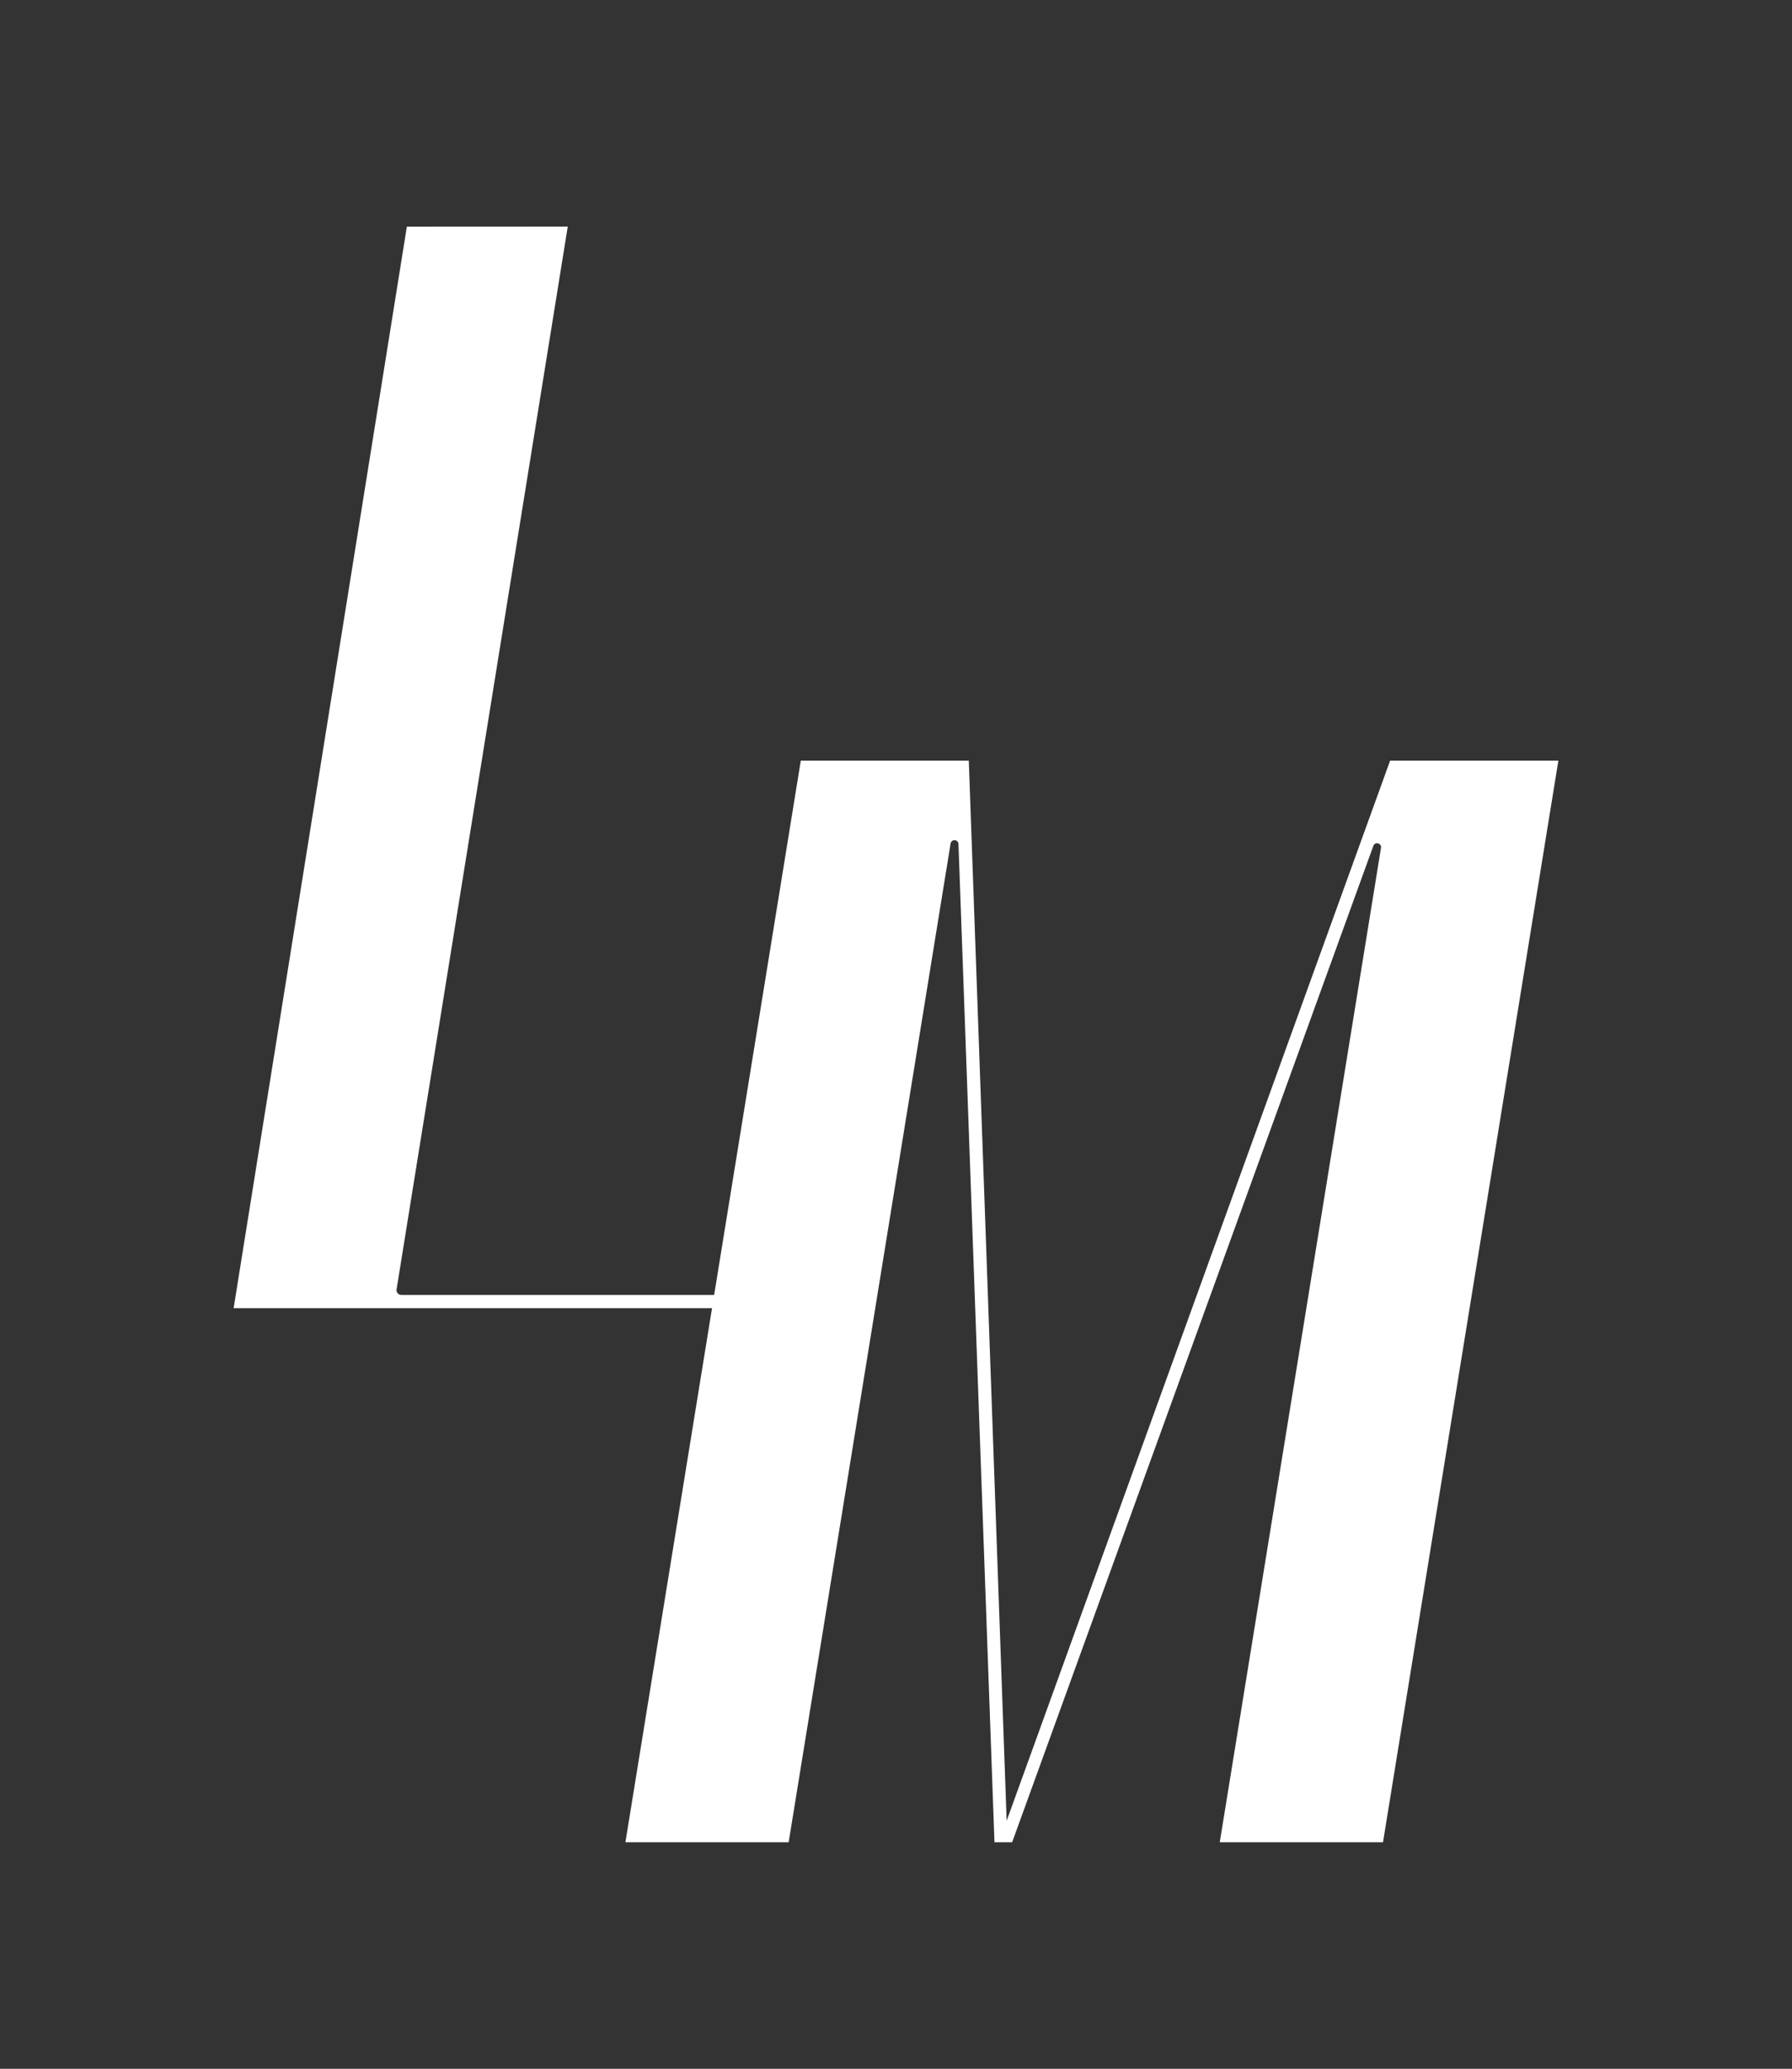 <?xml version="1.0" encoding="UTF-8" standalone="no"?> <svg xmlns:i="&#38;#38;ns_ai;" xmlns:dc="http://purl.org/dc/elements/1.1/" xmlns:cc="http://creativecommons.org/ns#" xmlns:rdf="http://www.w3.org/1999/02/22-rdf-syntax-ns#" xmlns:svg="http://www.w3.org/2000/svg" xmlns="http://www.w3.org/2000/svg" xmlns:xlink="http://www.w3.org/1999/xlink" xmlns:sodipodi="http://sodipodi.sourceforge.net/DTD/sodipodi-0.dtd" xmlns:inkscape="http://www.inkscape.org/namespaces/inkscape" id="Слой_1" x="0px" y="0px" viewBox="0 0 1710.2 1974.07" xml:space="preserve" sodipodi:docname="Larimelle-logo-white.svg" inkscape:version="1.0.2-2 (e86c870879, 2021-01-15)"><rect x="0" y="0" width="1710.2" height="1974.07" fill="#333333" stroke="none"/><defs id="defs13"></defs> <switch id="switch8"> <g i:extraneous="self" id="g6" style="fill:#ffffff;fill-opacity:1"> <g id="g4" style="fill:#ffffff;fill-opacity:1"> <path fill="#3C3C3B" d="M1326.66,725.81L960.7,1737.4L924.58,725.81l-160.34,0l-82.69,509.87H383.12c-2.62,0-4.74-2.12-4.74-4.74 L541.85,216.17c0,0-153.37,0.08-153.56,0.08L222.97,1248.28l456.55-0.02l-82.65,509.63h155.79L907.2,804.89 c0.73-4.52,7.36-4.1,7.52,0.47l34.35,952.54h16.86l344.73-950.77c1.57-4.32,8.03-2.64,7.3,1.9l-153.88,948.87h155.79 l167.37-1032.08L1326.66,725.81z" id="path2" style="fill:#ffffff;fill-opacity:1"></path> </g> </g> </switch> </svg> 